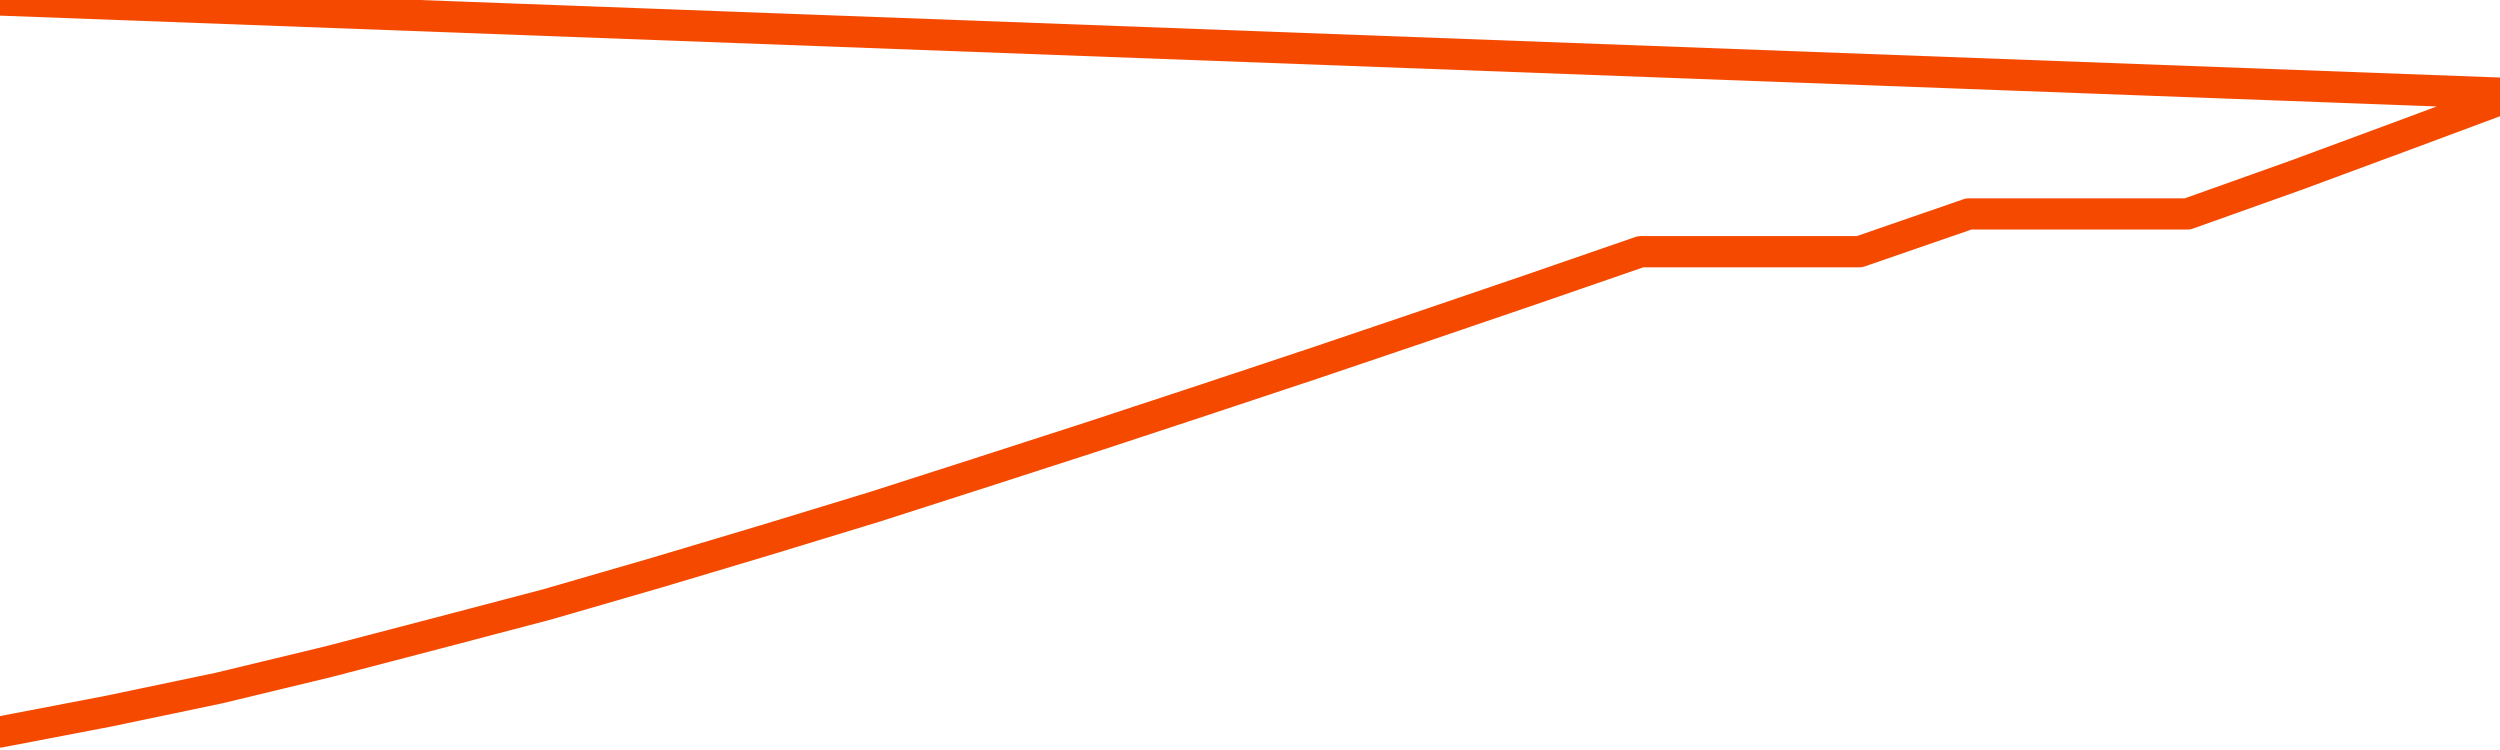       <svg
        version="1.1"
        xmlns="http://www.w3.org/2000/svg"
        width="80"
        height="24"
        viewBox="0 0 80 24">
        <path
          fill="url(#gradient)"
          fill-opacity="0.56"
          stroke="none"
          d="M 0,26 0.0,23.423 3.5,22.752 7.0,22.019 10.5,21.176 14.0,20.263 17.5,19.343 21.0,18.329 24.5,17.283 28.0,16.215 31.5,15.091 35.0,13.96 38.5,12.806 42.0,11.643 45.5,10.458 49.0,9.264 52.5,8.055 56.0,8.055 59.5,8.055 63.0,6.846 66.5,6.846 70.0,6.846 73.5,5.598 77.0,4.303 80.5,3.0 82,26 Z"
        />
        <path
          fill="none"
          stroke="#F64900"
          stroke-width="1"
          stroke-linejoin="round"
          stroke-linecap="round"
          d="M 0.0,23.423 3.5,22.752 7.0,22.019 10.5,21.176 14.0,20.263 17.5,19.343 21.0,18.329 24.5,17.283 28.0,16.215 31.5,15.091 35.0,13.96 38.5,12.806 42.0,11.643 45.5,10.458 49.0,9.264 52.5,8.055 56.0,8.055 59.5,8.055 63.0,6.846 66.5,6.846 70.0,6.846 73.5,5.598 77.0,4.303 80.5,3.0.join(' ') }"
        />
      </svg>
